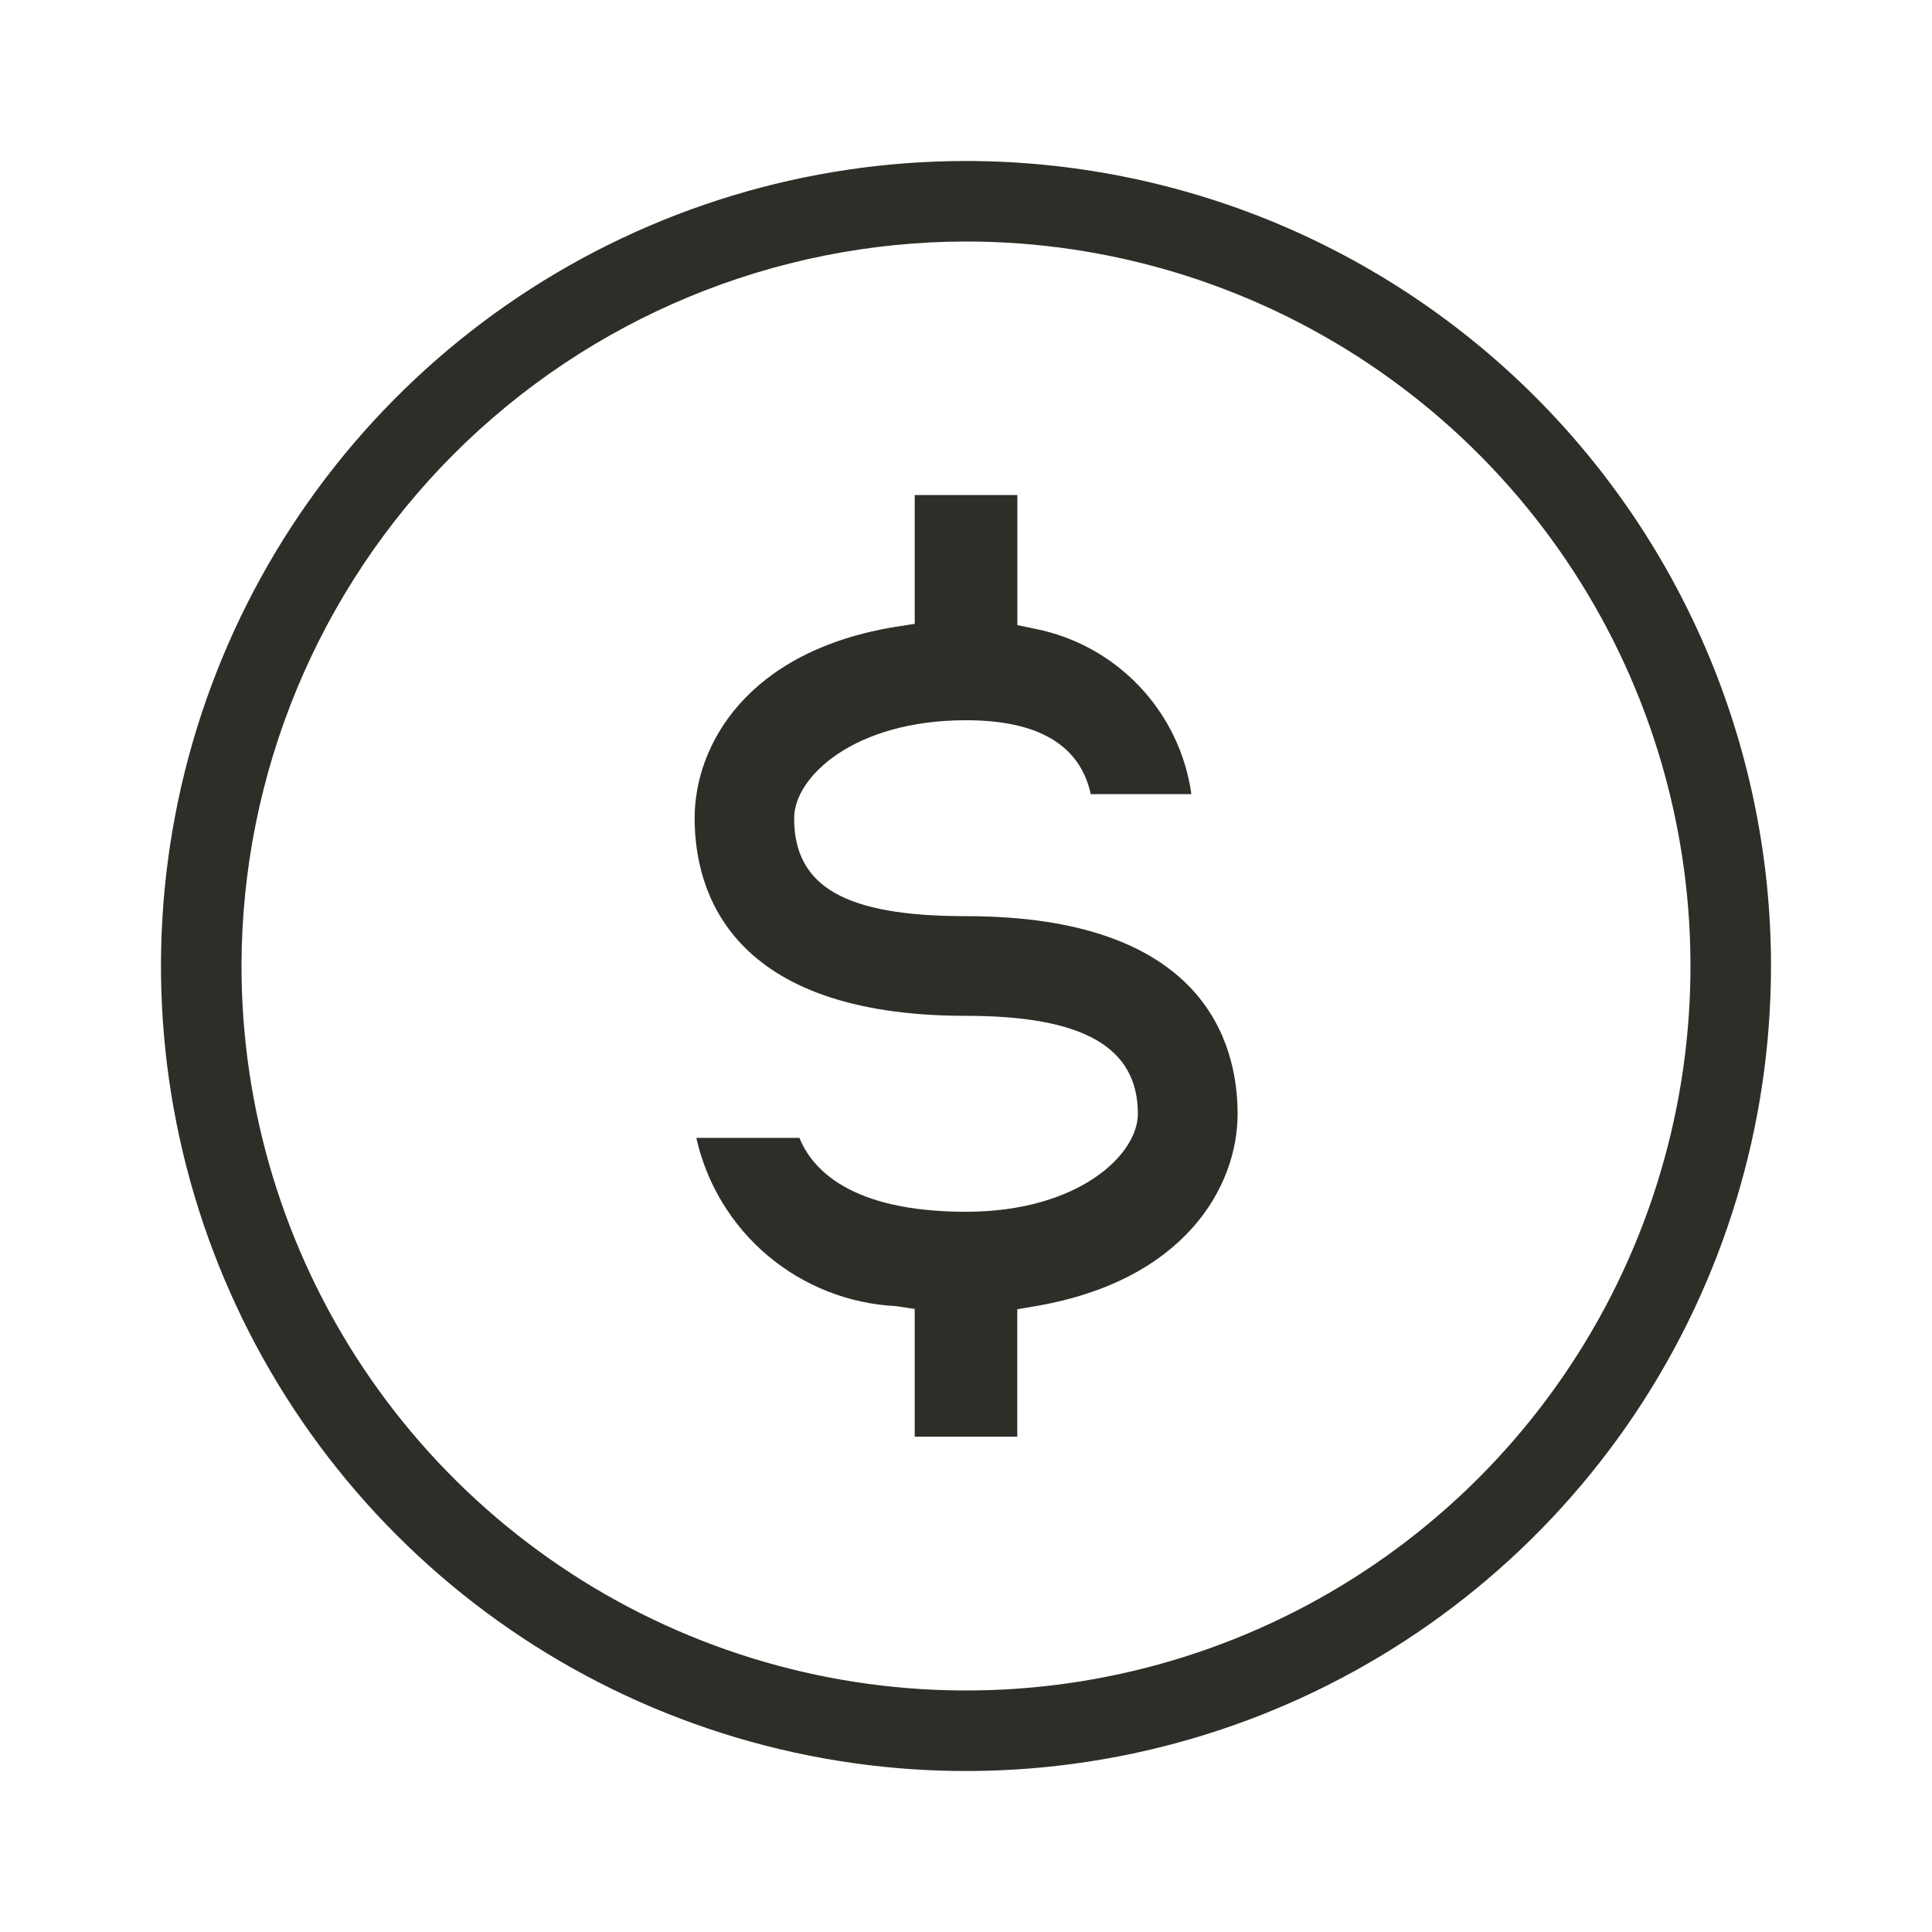<svg width="24" height="24" viewBox="0 0 24 24" fill="none" xmlns="http://www.w3.org/2000/svg">
<path d="M12 3C13.78 3 15.52 3.528 17 4.517C18.48 5.506 19.634 6.911 20.315 8.556C20.996 10.2 21.174 12.01 20.827 13.756C20.48 15.502 19.623 17.105 18.364 18.364C17.105 19.623 15.502 20.48 13.756 20.827C12.01 21.174 10.2 20.996 8.556 20.315C6.911 19.634 5.506 18.48 4.517 17C3.528 15.52 3 13.78 3 12C3.003 9.614 3.952 7.326 5.639 5.639C7.326 3.952 9.614 3.003 12 3ZM12 2C10.022 2 8.089 2.586 6.444 3.685C4.8 4.784 3.518 6.346 2.761 8.173C2.004 10 1.806 12.011 2.192 13.951C2.578 15.891 3.53 17.672 4.929 19.071C6.327 20.47 8.109 21.422 10.049 21.808C11.989 22.194 14 21.996 15.827 21.239C17.654 20.482 19.216 19.2 20.315 17.556C21.413 15.911 22 13.978 22 12C22 10.687 21.741 9.386 21.239 8.173C20.736 6.96 20 5.858 19.071 4.929C18.142 4 17.04 3.264 15.827 2.761C14.614 2.259 13.313 2 12 2V2Z" fill="#2F2D28"/>
<path d="M12.637 6.15H11.363V6.85V7.75L11.129 7.786C9.281 8.086 8.629 9.257 8.629 10.163C8.629 11.069 9.063 12.619 12 12.619C13.456 12.619 14.135 13.006 14.135 13.837C14.135 14.347 13.393 15.053 12 15.053C10.554 15.053 10.083 14.514 9.931 14.135H8.65C8.778 14.707 9.089 15.22 9.537 15.598C9.985 15.975 10.544 16.196 11.129 16.225L11.363 16.26V17.147V17.847H12.637V17.419V16.264L12.866 16.225C14.718 15.908 15.374 14.741 15.374 13.837C15.374 12.933 14.937 11.381 12 11.381C10.5 11.381 9.865 11.017 9.865 10.163C9.865 9.653 10.607 8.947 12 8.947C12.9 8.947 13.416 9.256 13.55 9.865H14.8C14.729 9.363 14.505 8.896 14.156 8.528C13.808 8.16 13.354 7.909 12.857 7.811L12.638 7.765V6.581V6.15H12.637Z" fill="#2F2D28"/>
</svg>
